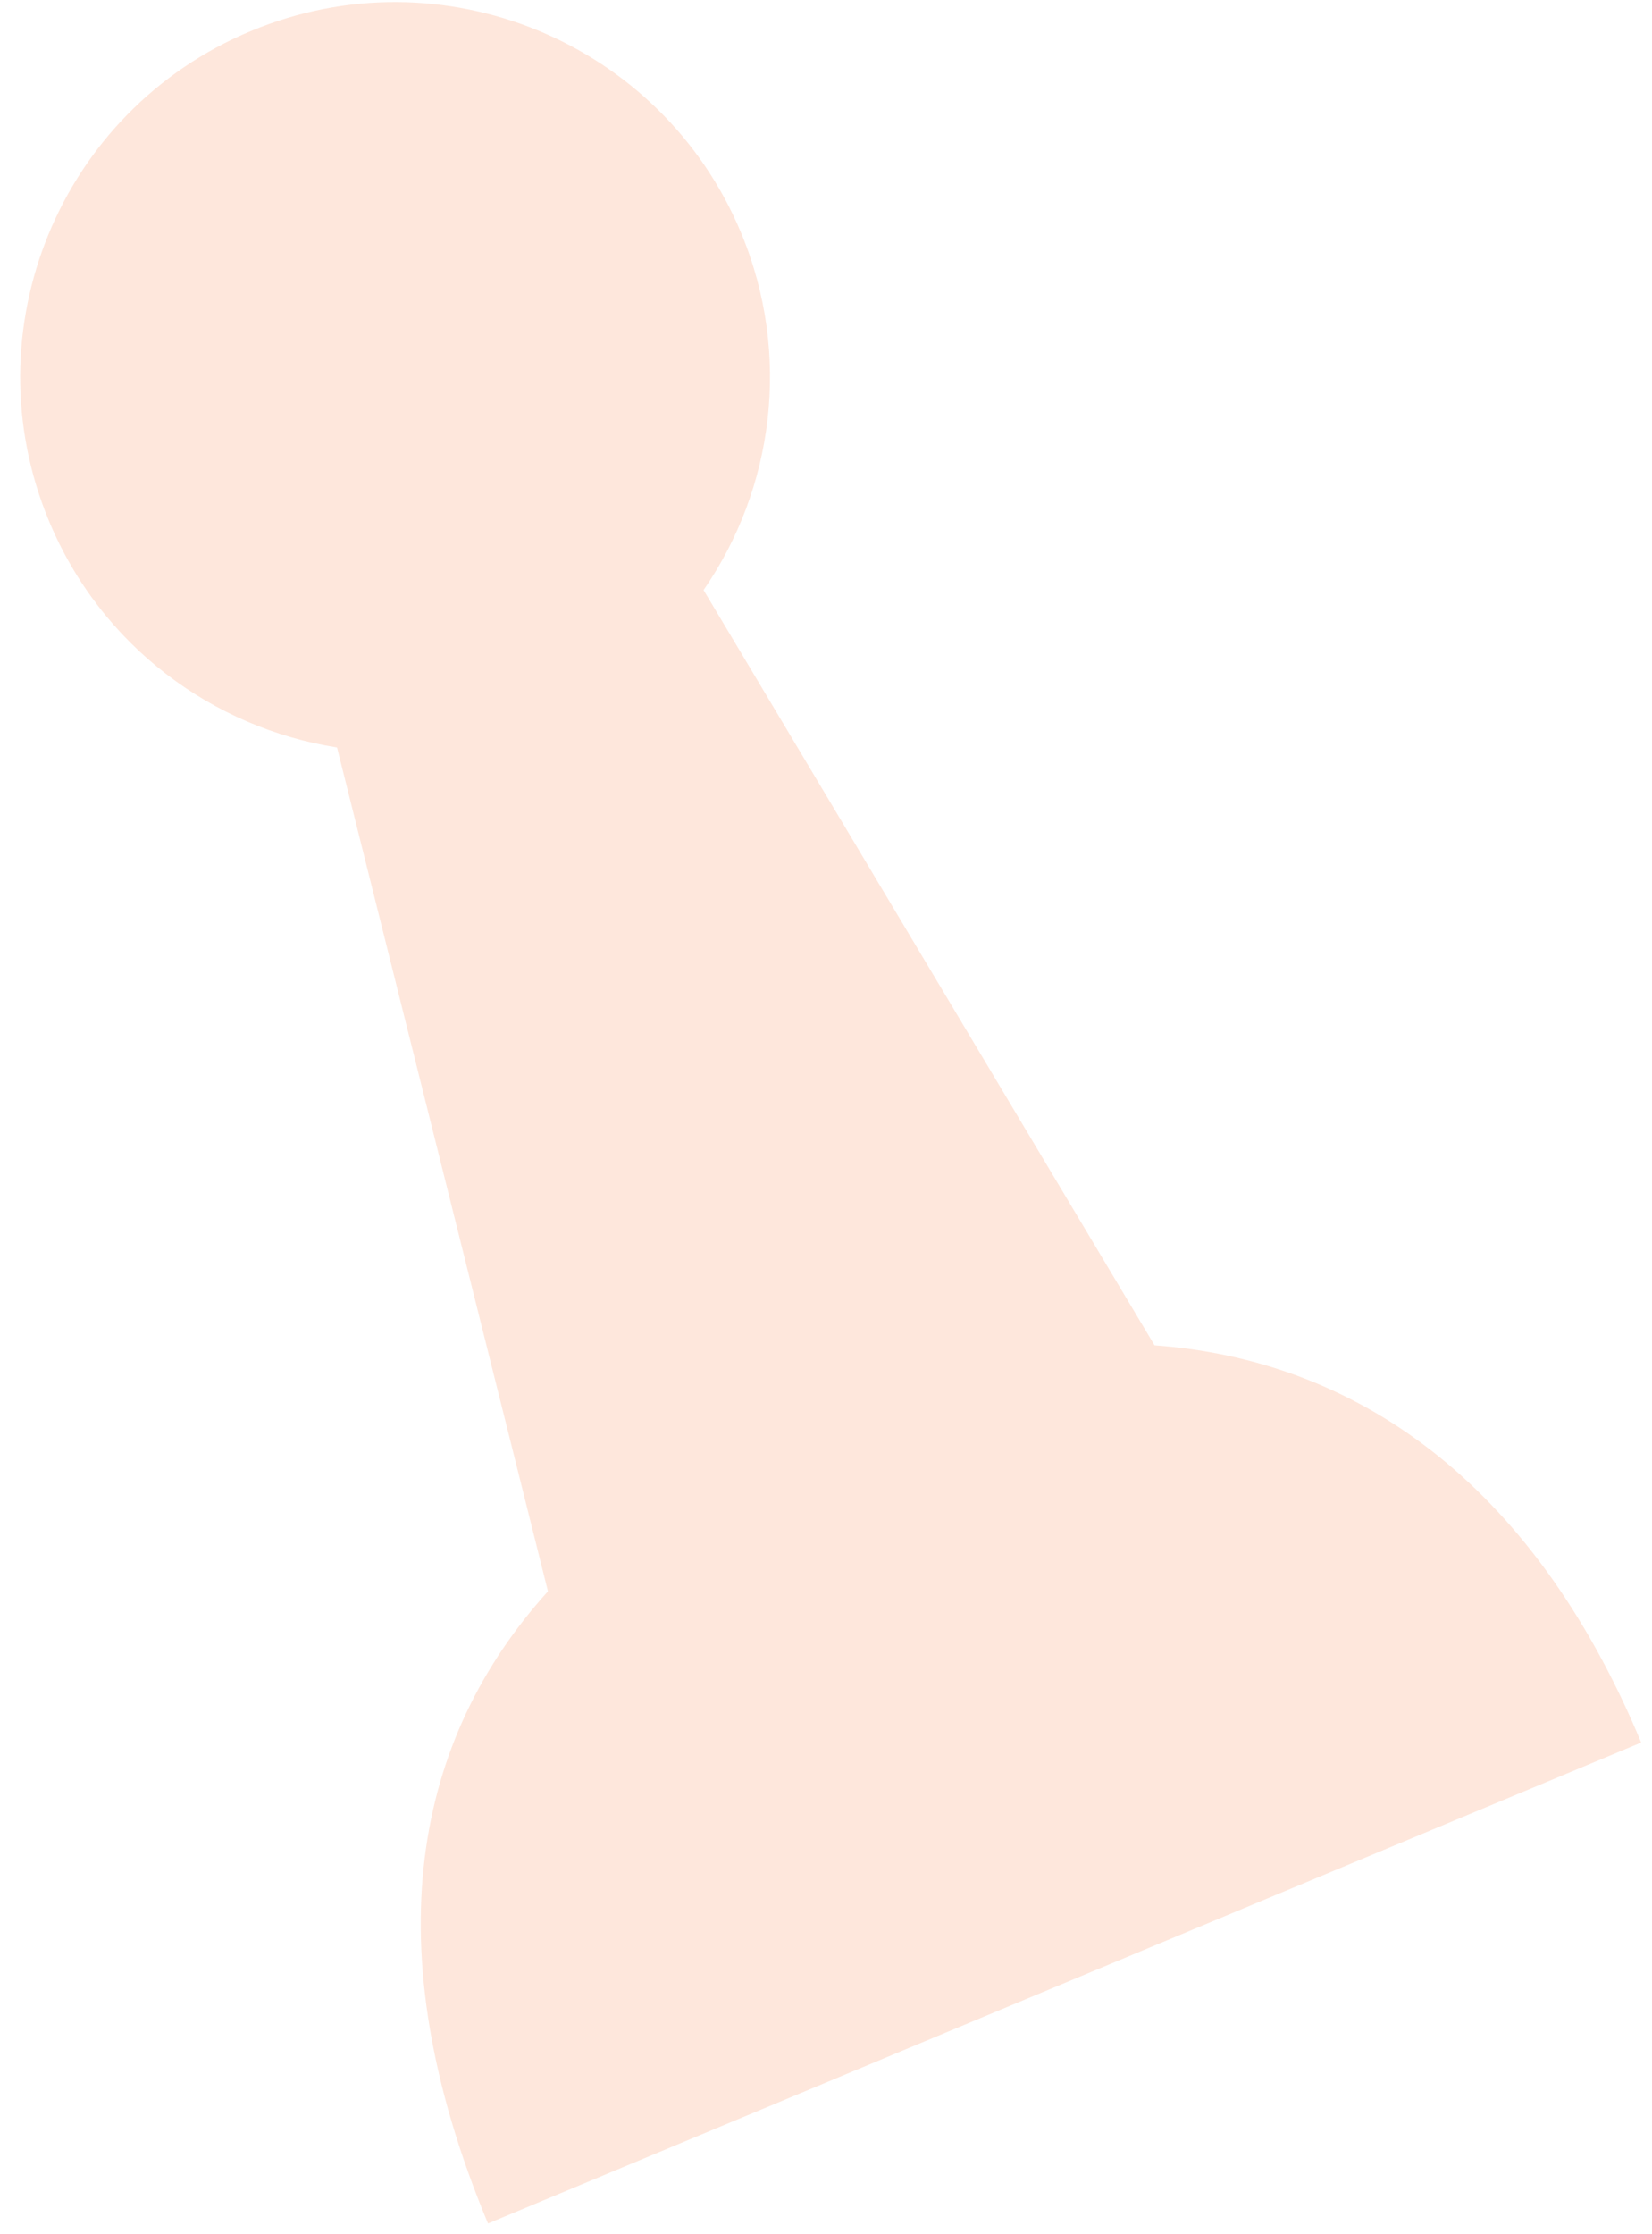 <svg width="71" height="96" viewBox="0 0 71 96" fill="none" xmlns="http://www.w3.org/2000/svg">
<path d="M10.781 1.334C18.992 -2.091 28.425 1.791 31.849 10.002C34.037 15.25 33.241 20.996 30.238 25.355L49.62 57.806C58.16 58.426 65.811 63.544 70.536 74.875L20.974 95.541C15.987 83.581 17.844 74.693 23.55 68.377L14.485 32.119C9.141 31.276 4.347 27.761 2.112 22.402C-1.312 14.19 2.569 4.758 10.781 1.334Z" fill="#F36423" fill-opacity="0.16"/>
</svg>
